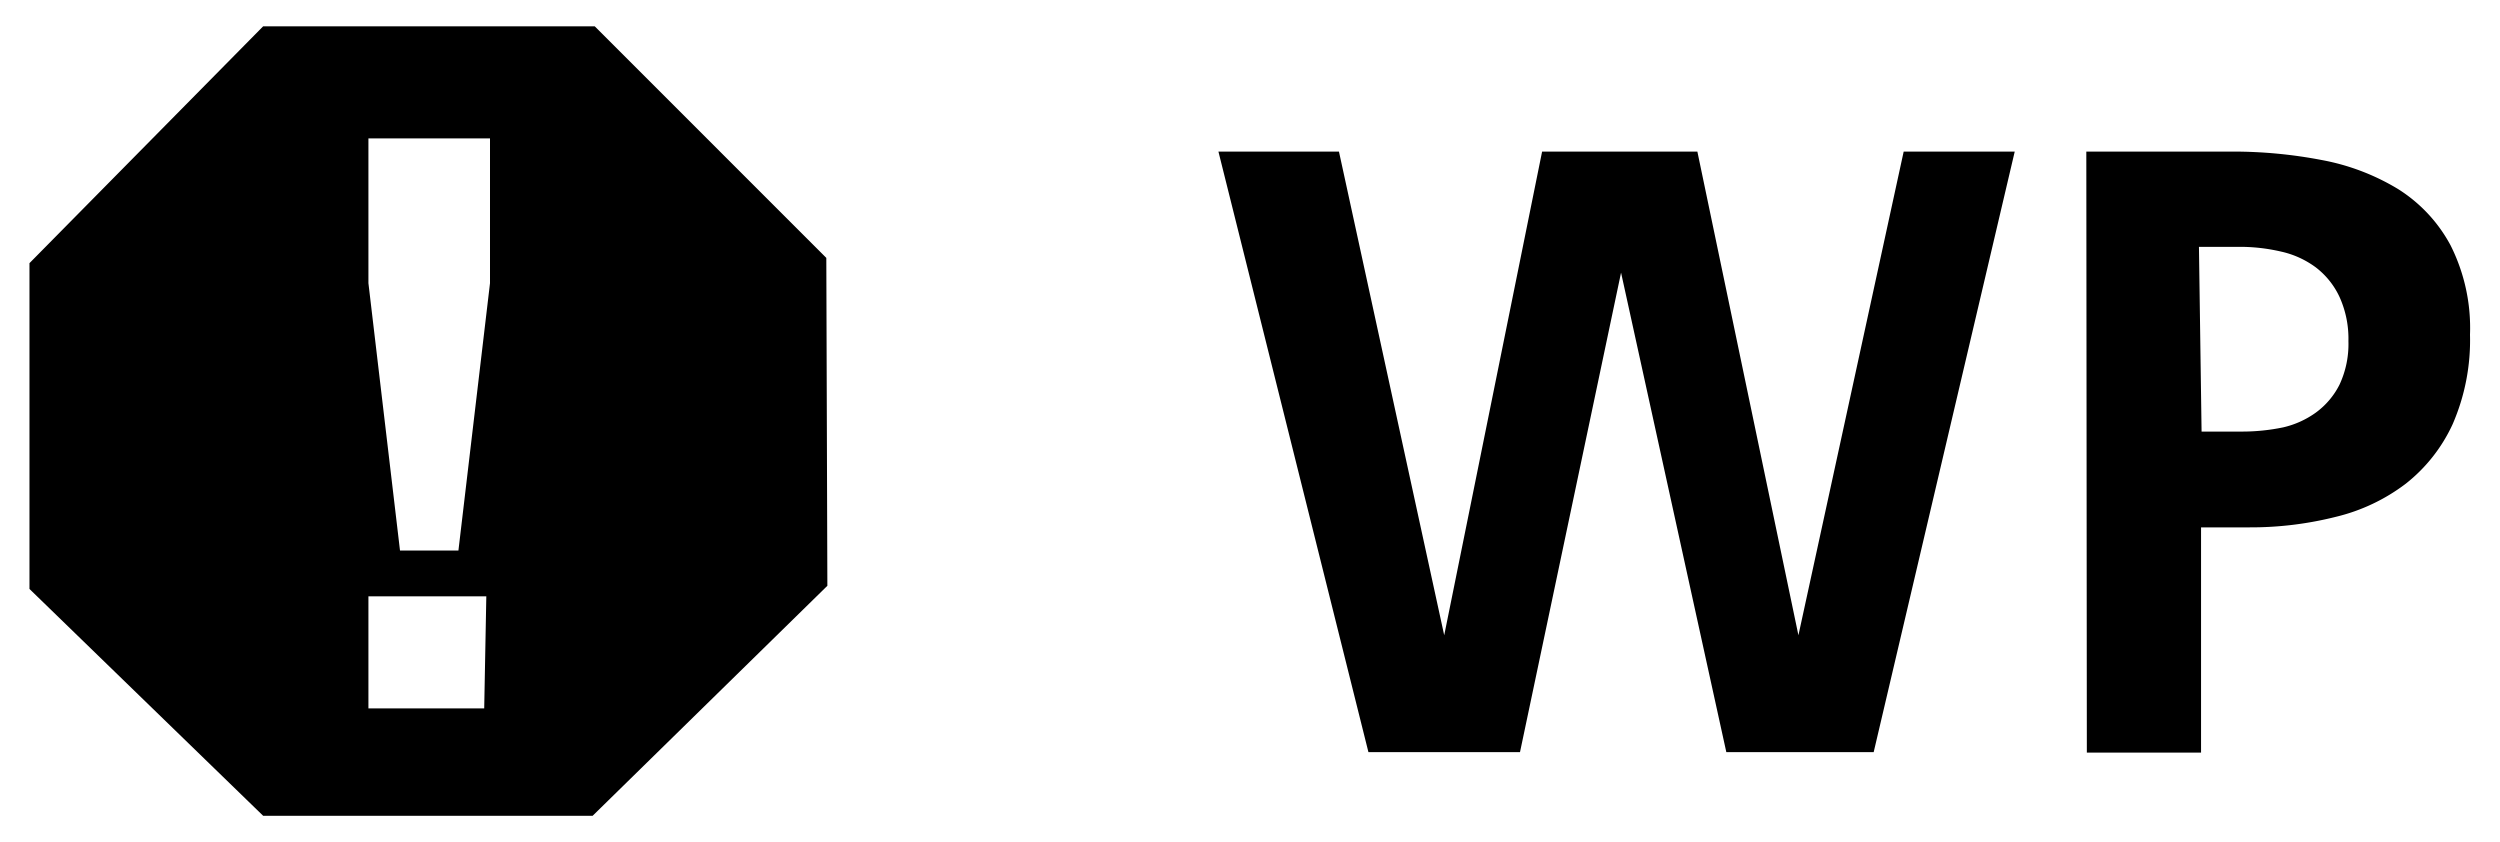 <svg xmlns="http://www.w3.org/2000/svg" width="47.5" height="16" viewBox="0 0 47.5 16">
  <defs>
    <style>
      .cls-1 {
        fill: none;
      }
    </style>
  </defs>
  <title>icon_wp-bnc-warning</title>
  <g id="レイヤー_2" data-name="レイヤー 2">
    <g id="レイヤー_1-2" data-name="レイヤー 1">
      <g>
        <path d="M15.72,11.13,11.26,15.5H5L.56,11.19V5L5,.5h6.3l4.4,4.4ZM9.31,5.38V2.63H7V5.38l.6,5.08H8.71Zm-.07,5.95H7v2.13h2.2ZM23.15,2.88h2.29l2,9.19h0l1.86-9.19h2.95l1.92,9.19h0l2-9.19h2.11L35.6,14.29h-2.8l-2-9.11h0l-1.92,9.11H26Zm16.49,0h2.77a8.93,8.93,0,0,1,1.7.16,4.3,4.3,0,0,1,1.45.55,2.85,2.85,0,0,1,1,1.07,3.49,3.49,0,0,1,.37,1.7,4,4,0,0,1-.33,1.7,3.07,3.07,0,0,1-.89,1.13,3.57,3.57,0,0,1-1.33.63,6.61,6.61,0,0,1-1.64.2h-.92v4.28H39.65ZM41.83,8.2h.76a3.85,3.85,0,0,0,.79-.08A1.72,1.72,0,0,0,44,7.84a1.48,1.48,0,0,0,.45-.53,1.82,1.82,0,0,0,.17-.83,1.92,1.92,0,0,0-.17-.84A1.51,1.51,0,0,0,44,5.08a1.74,1.74,0,0,0-.66-.3,3.44,3.44,0,0,0-.8-.09h-.76Z"/>
        <rect class="cls-1" width="47.5" height="16"/>
      </g>
    </g>
  </g>
</svg>
